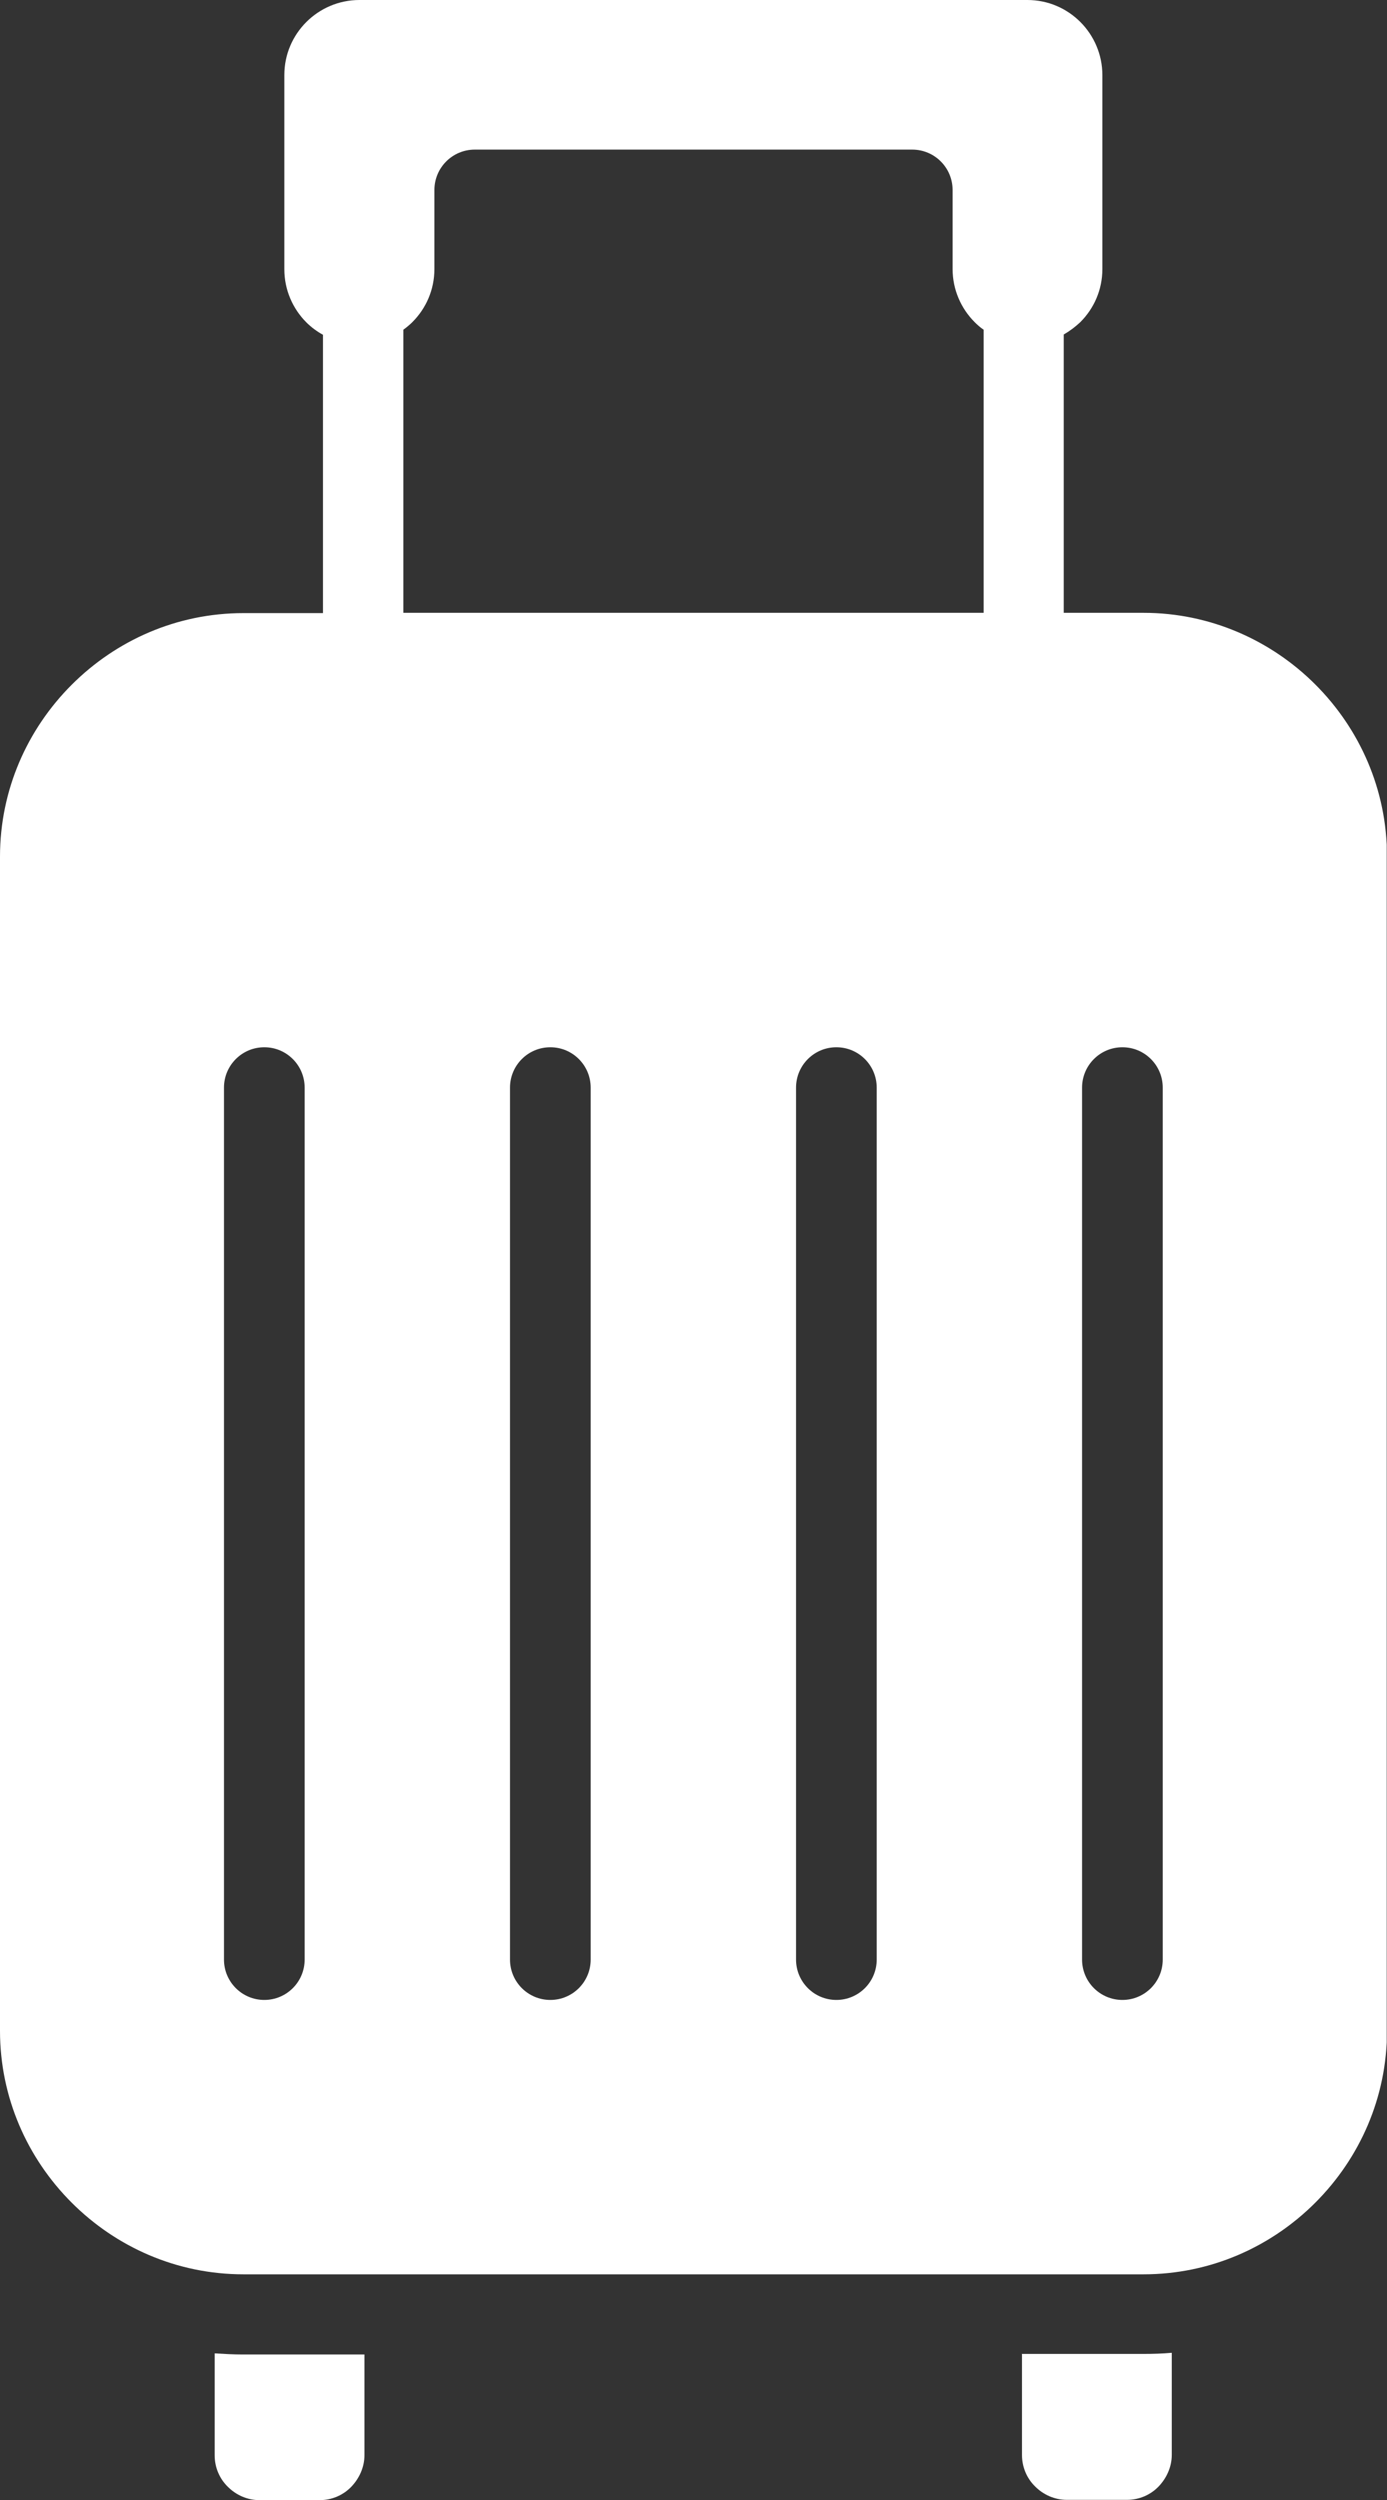 <svg xmlns="http://www.w3.org/2000/svg" xmlns:xlink="http://www.w3.org/1999/xlink" id="Camada_2" viewBox="0 0 49.17 88.57"><rect x="0" y="0" width="49.17" height="88.57" fill="#333333" stroke="none"/><defs><clipPath id="clippath"><rect width="49.16" height="88.57" style="fill: none;"></rect></clipPath></defs><g id="Layer_1"><g style="clip-path: url(#clippath);"><g><path d="M7.61,83.36v3.62c0,.44.18.84.47,1.12.29.29.69.47,1.12.47h2.13c.44,0,.84-.18,1.12-.47s.47-.69.47-1.12v-3.57h-4.31c-.34,0-.68-.02-1.01-.04h.01Z" style="fill: #fff;"></path><path d="M36.23,83.4v3.57c0,.44.18.84.47,1.12.29.29.69.47,1.12.47h2.13c.44,0,.84-.18,1.12-.47.28-.29.47-.69.47-1.12v-3.62c-.33.03-.67.04-1.01.04h-4.31,0Z" style="fill: #fff;"></path><path d="M46.63,24.25c-1.56-1.56-3.72-2.54-6.09-2.54h-2.83v-9.86c.21-.12.41-.27.59-.44.48-.48.78-1.14.78-1.88V2.66c0-.73-.3-1.4-.78-1.88-.48-.48-1.14-.78-1.88-.78H12.74c-.73,0-1.4.3-1.88.78-.48.48-.78,1.14-.78,1.88v6.88c0,.73.3,1.4.78,1.88.17.17.37.32.59.44v9.86h-2.82c-2.37,0-4.52.97-6.09,2.54-1.57,1.57-2.54,3.72-2.54,6.09v41.59c0,2.37.97,4.52,2.54,6.09,1.57,1.57,3.72,2.54,6.09,2.54h31.91c2.37,0,4.52-.97,6.09-2.54,1.57-1.57,2.54-3.72,2.54-6.09V30.34c0-2.37-.97-4.52-2.54-6.09ZM10.8,69.42c0,.79-.64,1.43-1.43,1.43s-1.43-.64-1.43-1.43v-30.89c0-.79.64-1.43,1.43-1.43s1.43.64,1.43,1.43v30.89ZM20.94,69.42c0,.79-.64,1.43-1.43,1.43s-1.43-.64-1.43-1.43v-30.89c0-.79.64-1.43,1.43-1.43s1.43.64,1.43,1.43v30.89ZM31.08,69.42c0,.79-.64,1.43-1.43,1.43s-1.43-.64-1.43-1.43v-30.89c0-.79.64-1.43,1.43-1.43s1.43.64,1.43,1.43v30.89ZM34.86,21.71H14.3v-10.03c.11-.08.22-.17.32-.27.48-.48.78-1.14.78-1.88v-2.8c0-.79.64-1.43,1.43-1.43h15.51c.79,0,1.43.64,1.43,1.43v2.8c0,.73.3,1.4.78,1.88.1.1.2.19.32.27v10.03h0ZM41.22,69.42c0,.79-.64,1.43-1.43,1.43s-1.43-.64-1.43-1.43v-30.89c0-.79.64-1.43,1.43-1.43s1.43.64,1.43,1.43v30.89Z" style="fill: #fff;"></path></g></g></g></svg>